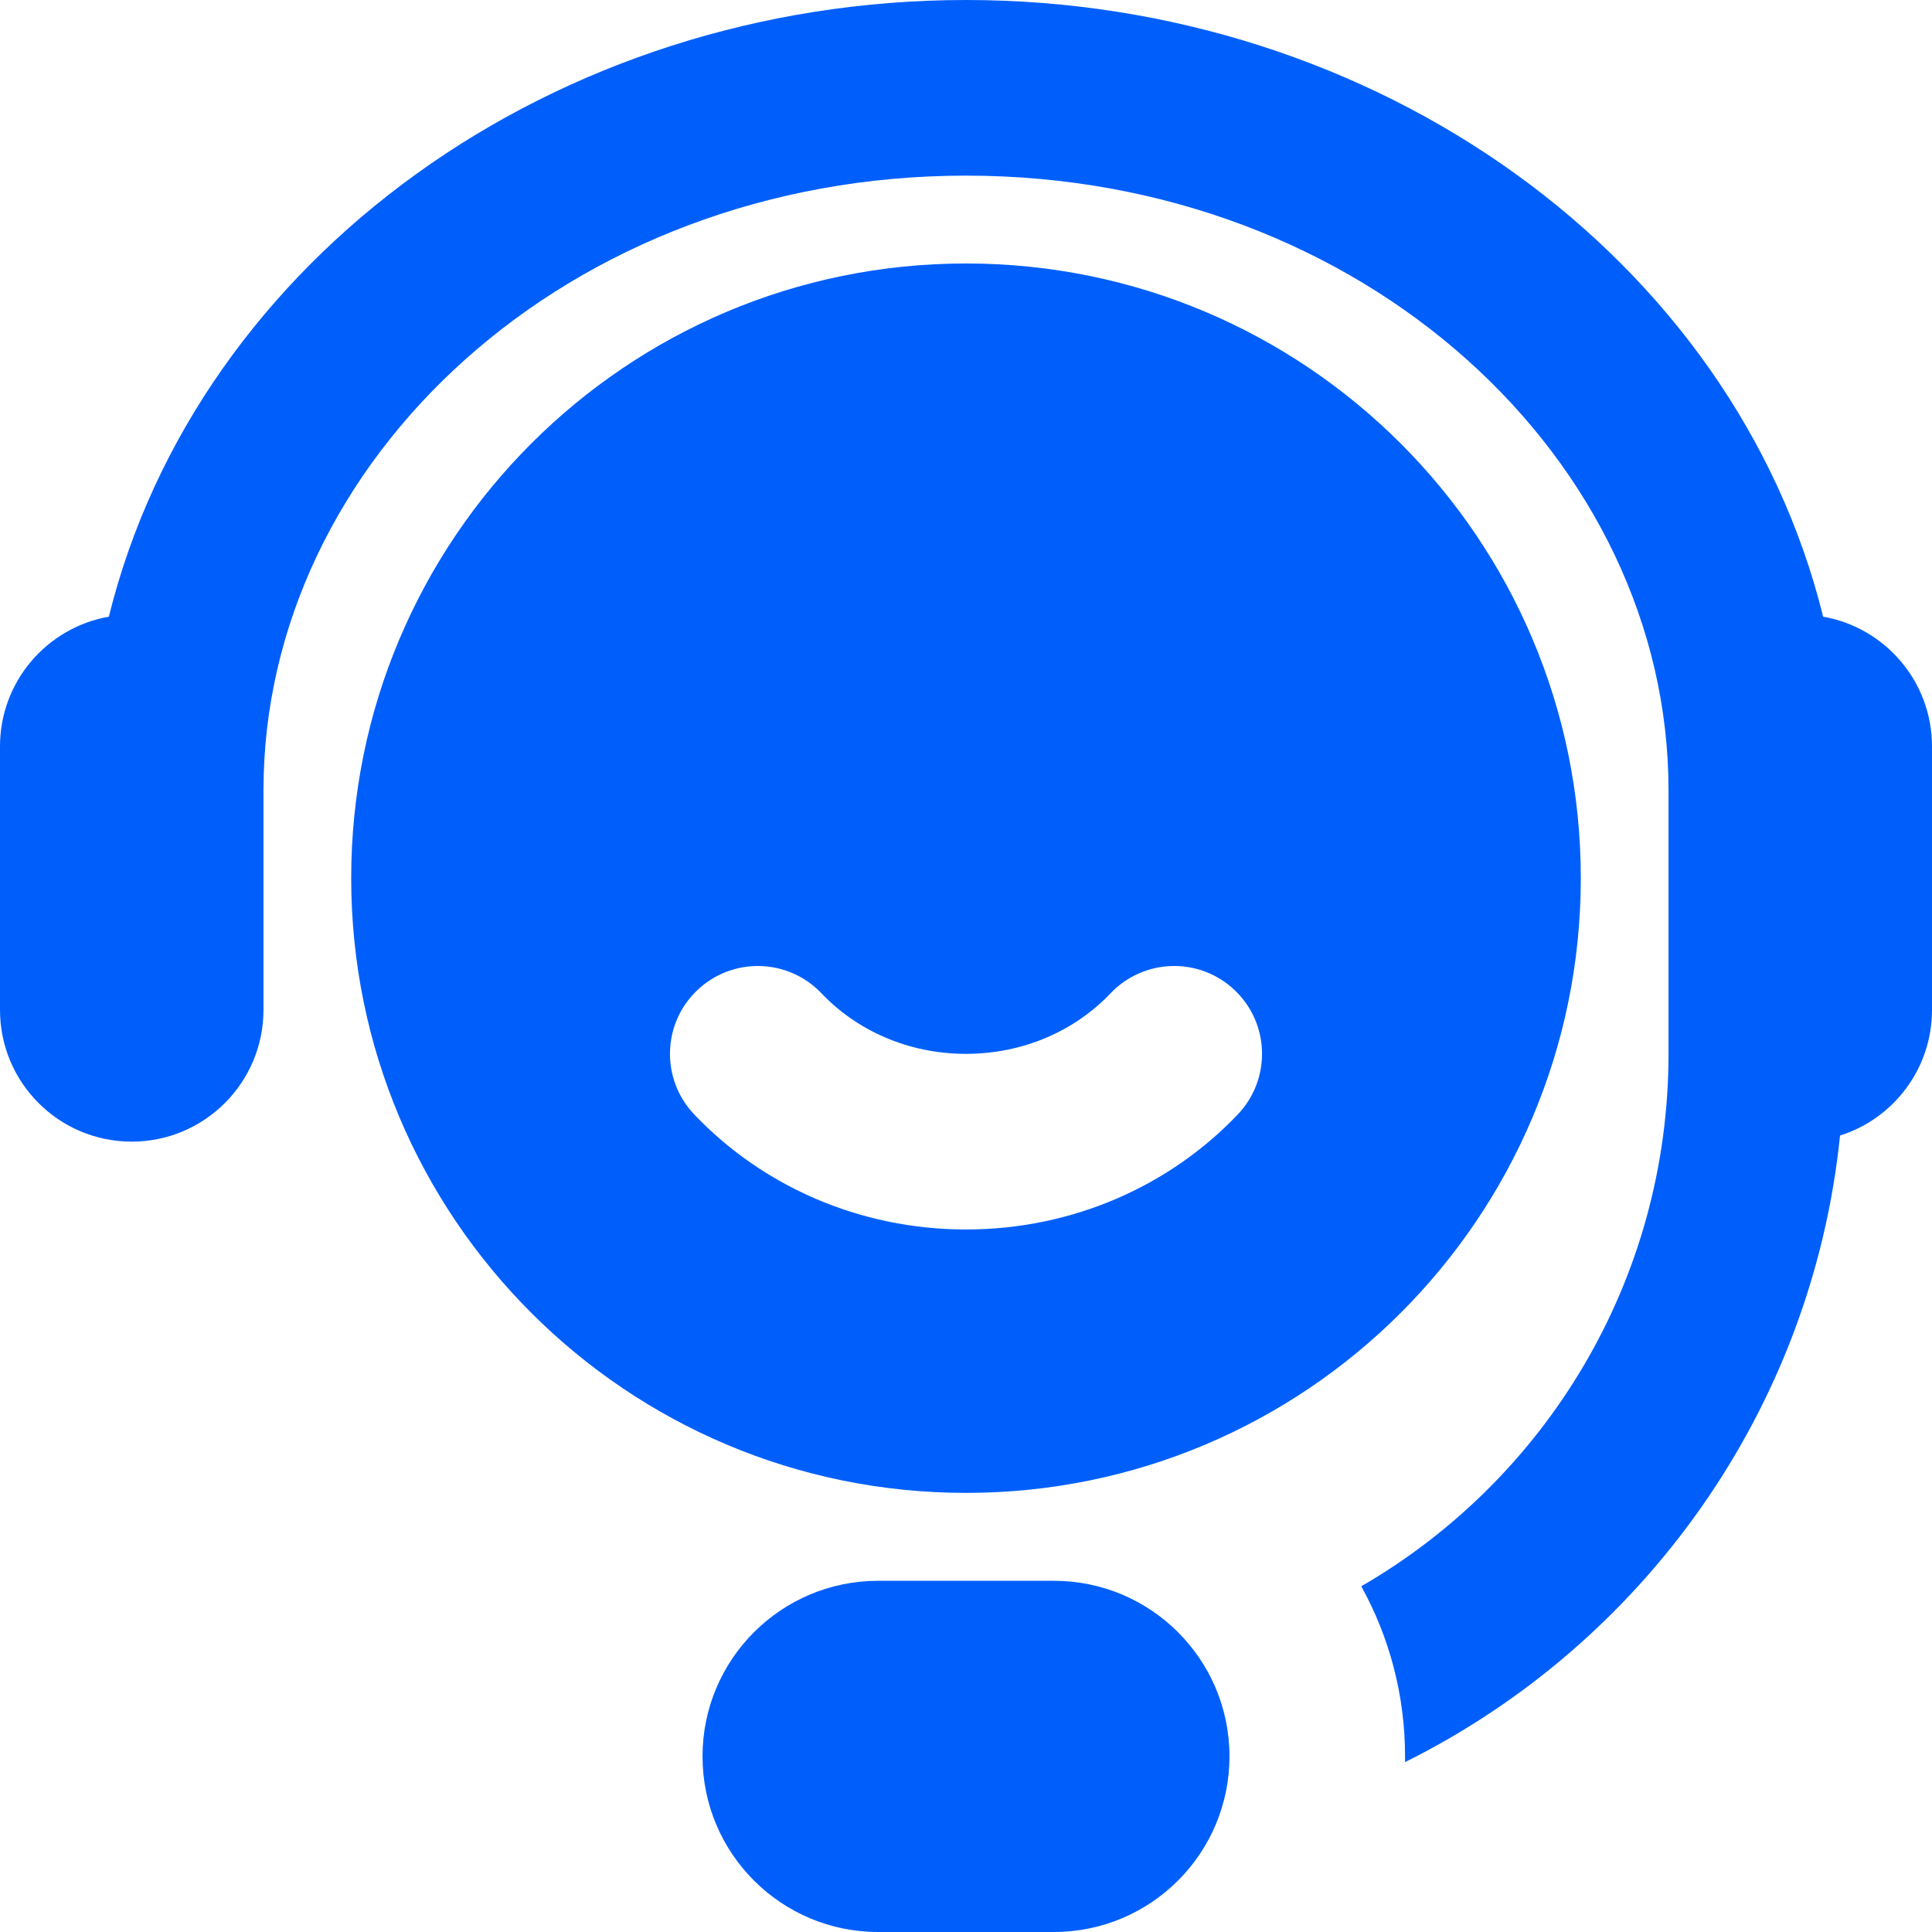 <svg width="32" height="32" viewBox="0 0 32 32" fill="none" xmlns="http://www.w3.org/2000/svg">
<path d="M16 2.909C9.408 2.909 4.364 7.624 4.364 13.091V16.727C4.364 17.932 3.386 18.909 2.182 18.909C0.976 18.909 0 17.932 0 16.727V12.363C0 11.287 0.779 10.394 1.803 10.214C3.27 4.274 9.19 0 16 0C22.81 0 28.73 4.274 30.197 10.214C31.221 10.394 32 11.287 32 12.363V16.727C32 17.703 31.36 18.53 30.477 18.808C30.009 23.368 27.2 27.234 23.272 29.186V29.091C23.272 28.069 23.009 27.109 22.547 26.274C25.589 24.514 27.636 21.223 27.636 17.455V13.091C27.636 7.624 22.592 2.909 16 2.909Z" fill="#005FFB"/>
<path d="M20.364 29.091C20.364 27.485 19.061 26.183 17.455 26.183H14.545C12.939 26.183 11.636 27.485 11.636 29.091C11.636 30.698 12.939 32 14.545 32H17.455C19.061 32 20.364 30.698 20.364 29.091Z" fill="#005FFB"/>
<path fill-rule="evenodd" clip-rule="evenodd" d="M16 4.364C10.376 4.364 5.817 8.923 5.817 14.545C5.817 20.169 10.376 24.727 16 24.727C21.624 24.727 26.183 20.169 26.183 14.545C26.183 8.923 21.624 4.364 16 4.364ZM11.55 16.4C12.133 15.846 13.053 15.871 13.607 16.453C14.181 17.058 15.03 17.455 16 17.455C16.97 17.455 17.819 17.058 18.393 16.453C18.947 15.871 19.867 15.846 20.45 16.4C21.033 16.952 21.056 17.874 20.504 18.456C19.383 19.637 17.771 20.364 16 20.364C14.229 20.364 12.617 19.637 11.496 18.456C10.944 17.874 10.967 16.952 11.55 16.4Z" fill="#005FFB"/>
</svg>
